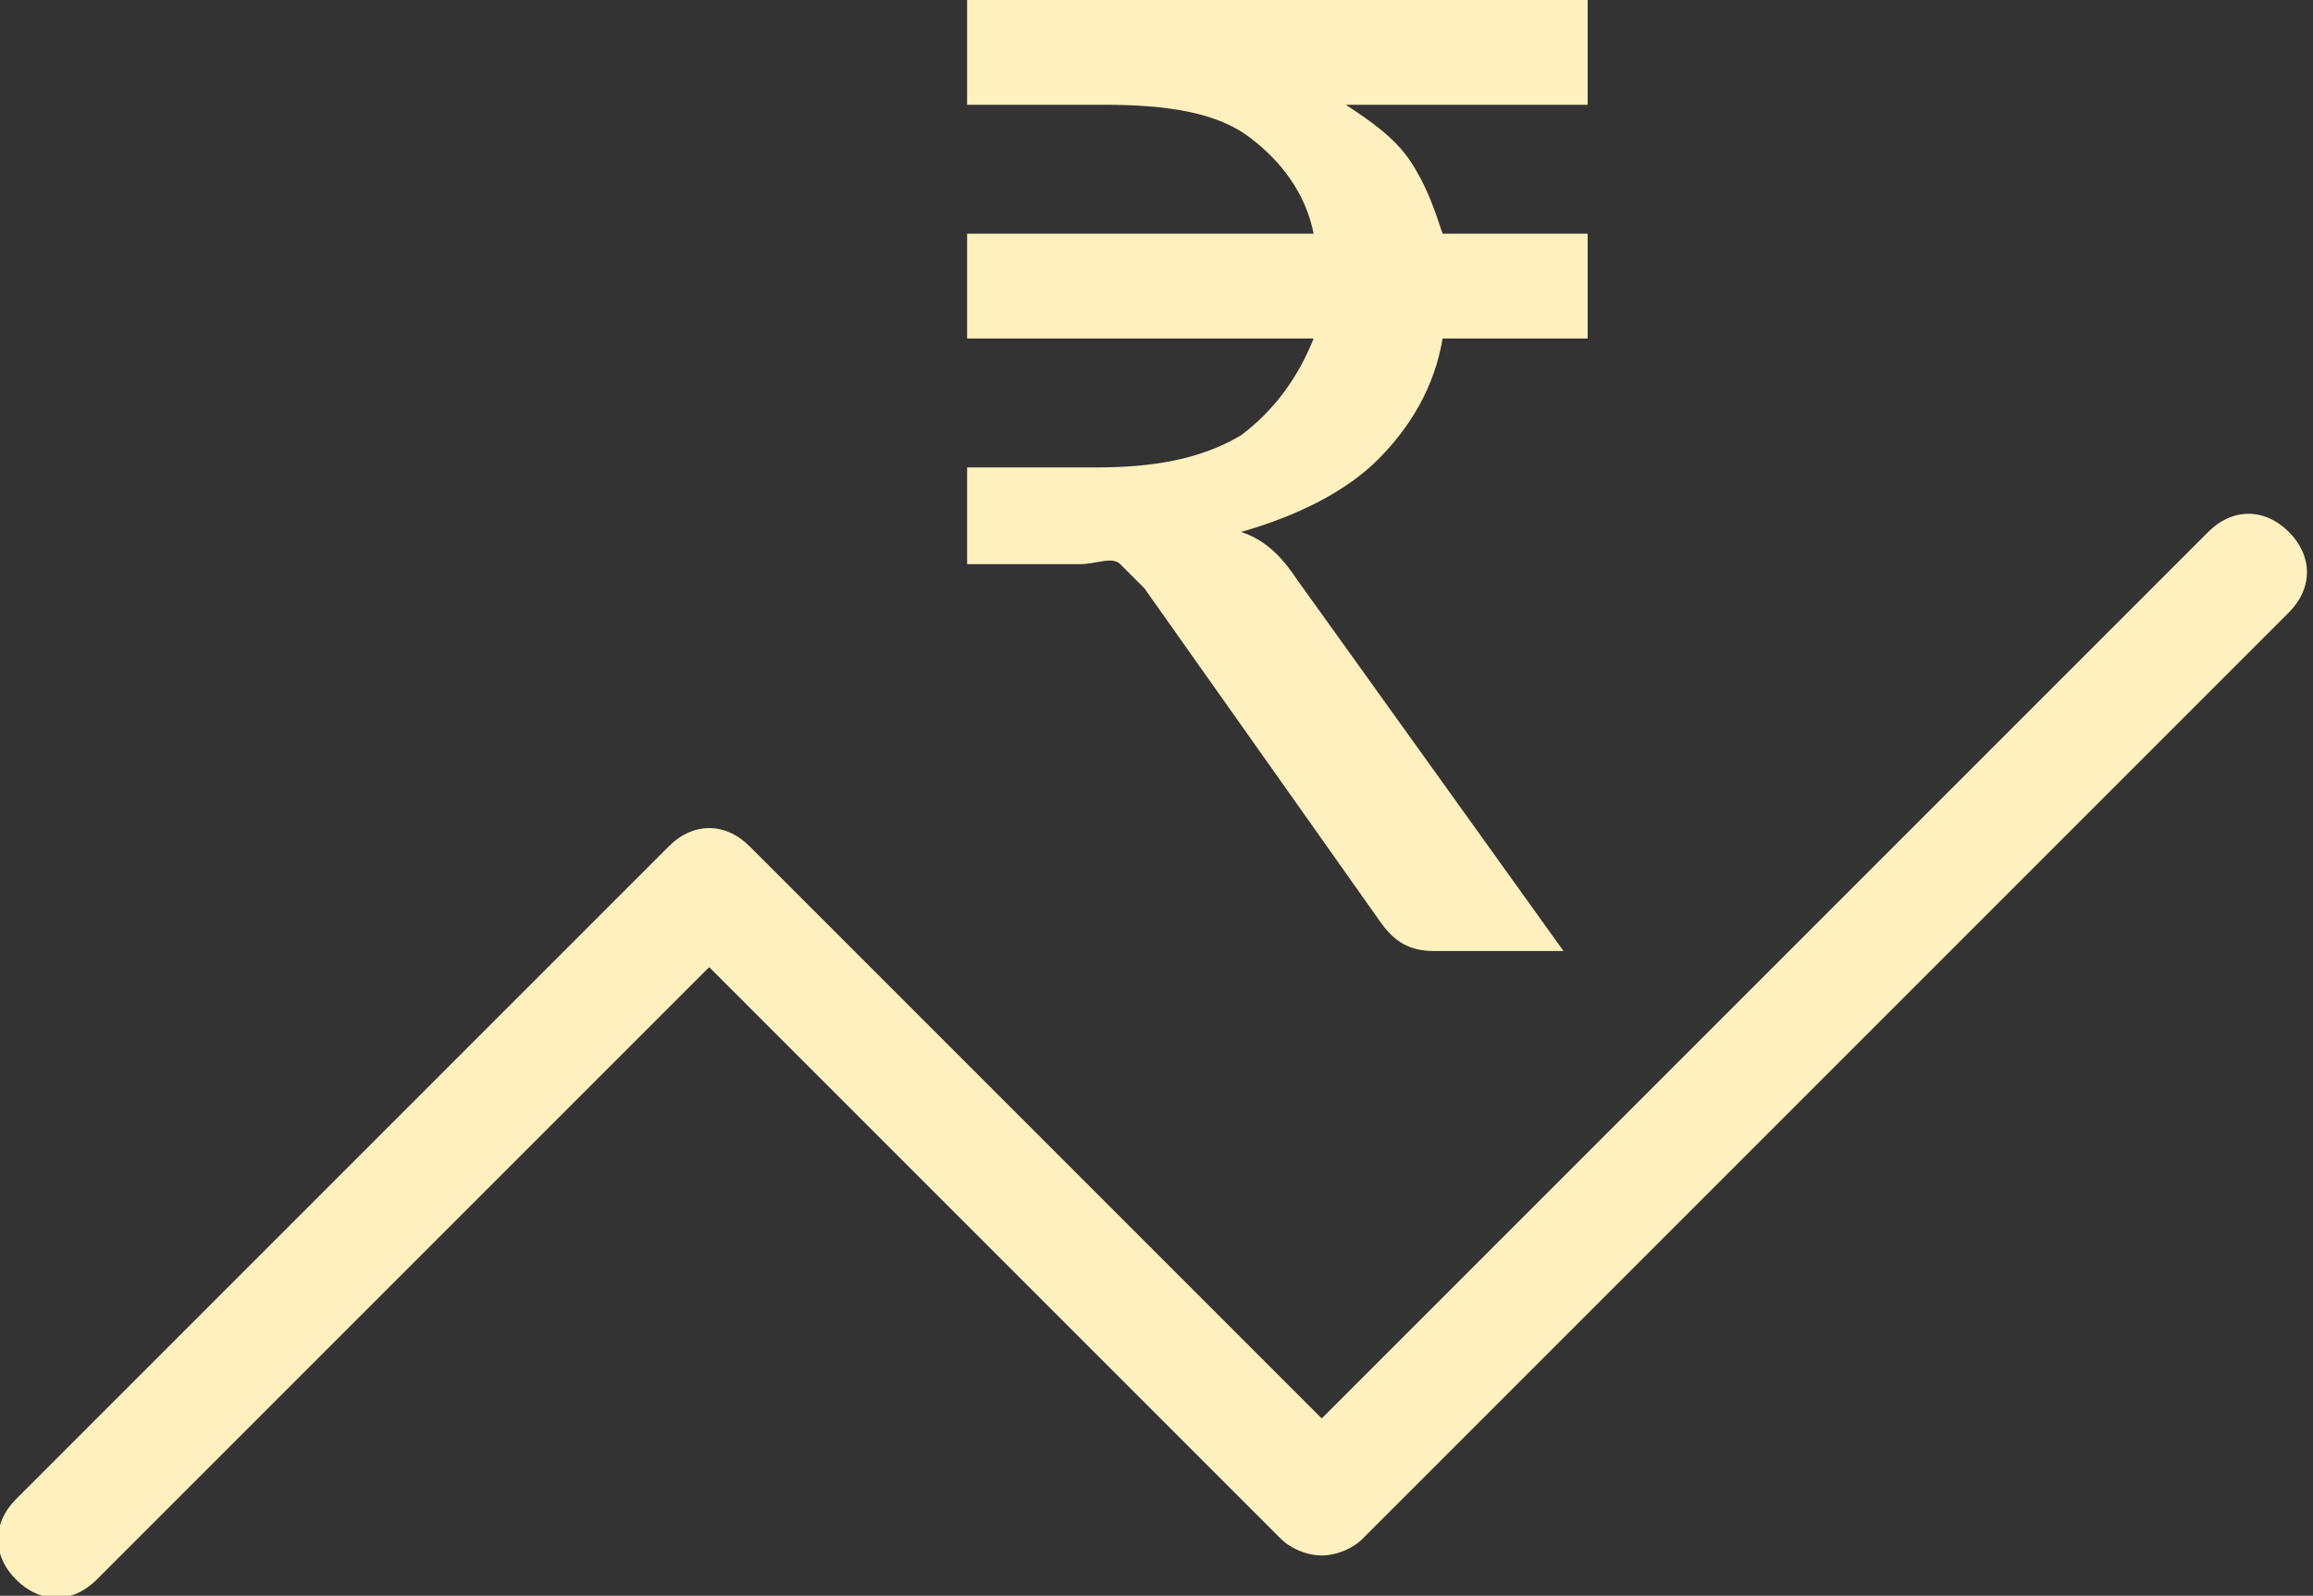 <?xml version="1.0" encoding="utf-8"?>
<!-- Generator: Adobe Illustrator 26.2.1, SVG Export Plug-In . SVG Version: 6.00 Build 0)  -->
<svg version="1.1" id="Layer_1" xmlns="http://www.w3.org/2000/svg" xmlns:xlink="http://www.w3.org/1999/xlink" x="0px" y="0px"
	 viewBox="0 0 28.7 19.8" style="enable-background:new 0 0 28.7 19.8;" xml:space="preserve">
<rect x="0" y="0" width="28.7" height="19.8" fill="#333333" stroke="none"/>
<style type="text/css">
	.st0{fill:#FFF0BF;}
</style>
<g>
	<g>
		<g>
			<path class="st0" d="M16.4,19.3c-0.2,0-0.4-0.1-0.5-0.2l-7.1-7.1l-7.6,7.6c-0.3,0.3-0.7,0.3-1,0s-0.3-0.7,0-1l8.1-8.1
				c0.3-0.3,0.7-0.3,1,0l7.1,7.1l11-11c0.3-0.3,0.7-0.3,1,0c0.3,0.3,0.3,0.7,0,1L16.9,19.1C16.8,19.2,16.6,19.3,16.4,19.3z"/>
		</g>
	</g>
	<g>
		<g>
			<path class="st0" d="M19.7,1.3h-3c0.3,0.2,0.6,0.4,0.8,0.7s0.3,0.6,0.4,0.9h1.8v1.3h-1.8c-0.1,0.6-0.4,1.1-0.8,1.5
				c-0.4,0.4-1,0.7-1.7,0.9c0.3,0.1,0.5,0.3,0.7,0.6l3.3,4.6h-1.6c-0.3,0-0.5-0.1-0.7-0.4l-2.9-4.1c-0.1-0.1-0.2-0.2-0.3-0.3
				S13.6,7,13.4,7H12V5.8h1.6c0.7,0,1.3-0.1,1.8-0.4c0.4-0.3,0.7-0.7,0.9-1.2H12V2.9h4.3c-0.1-0.5-0.4-0.9-0.8-1.2
				c-0.4-0.3-1-0.4-1.8-0.4H12V0h7.7V1.3z"/>
		</g>
	</g>
</g>
</svg>
